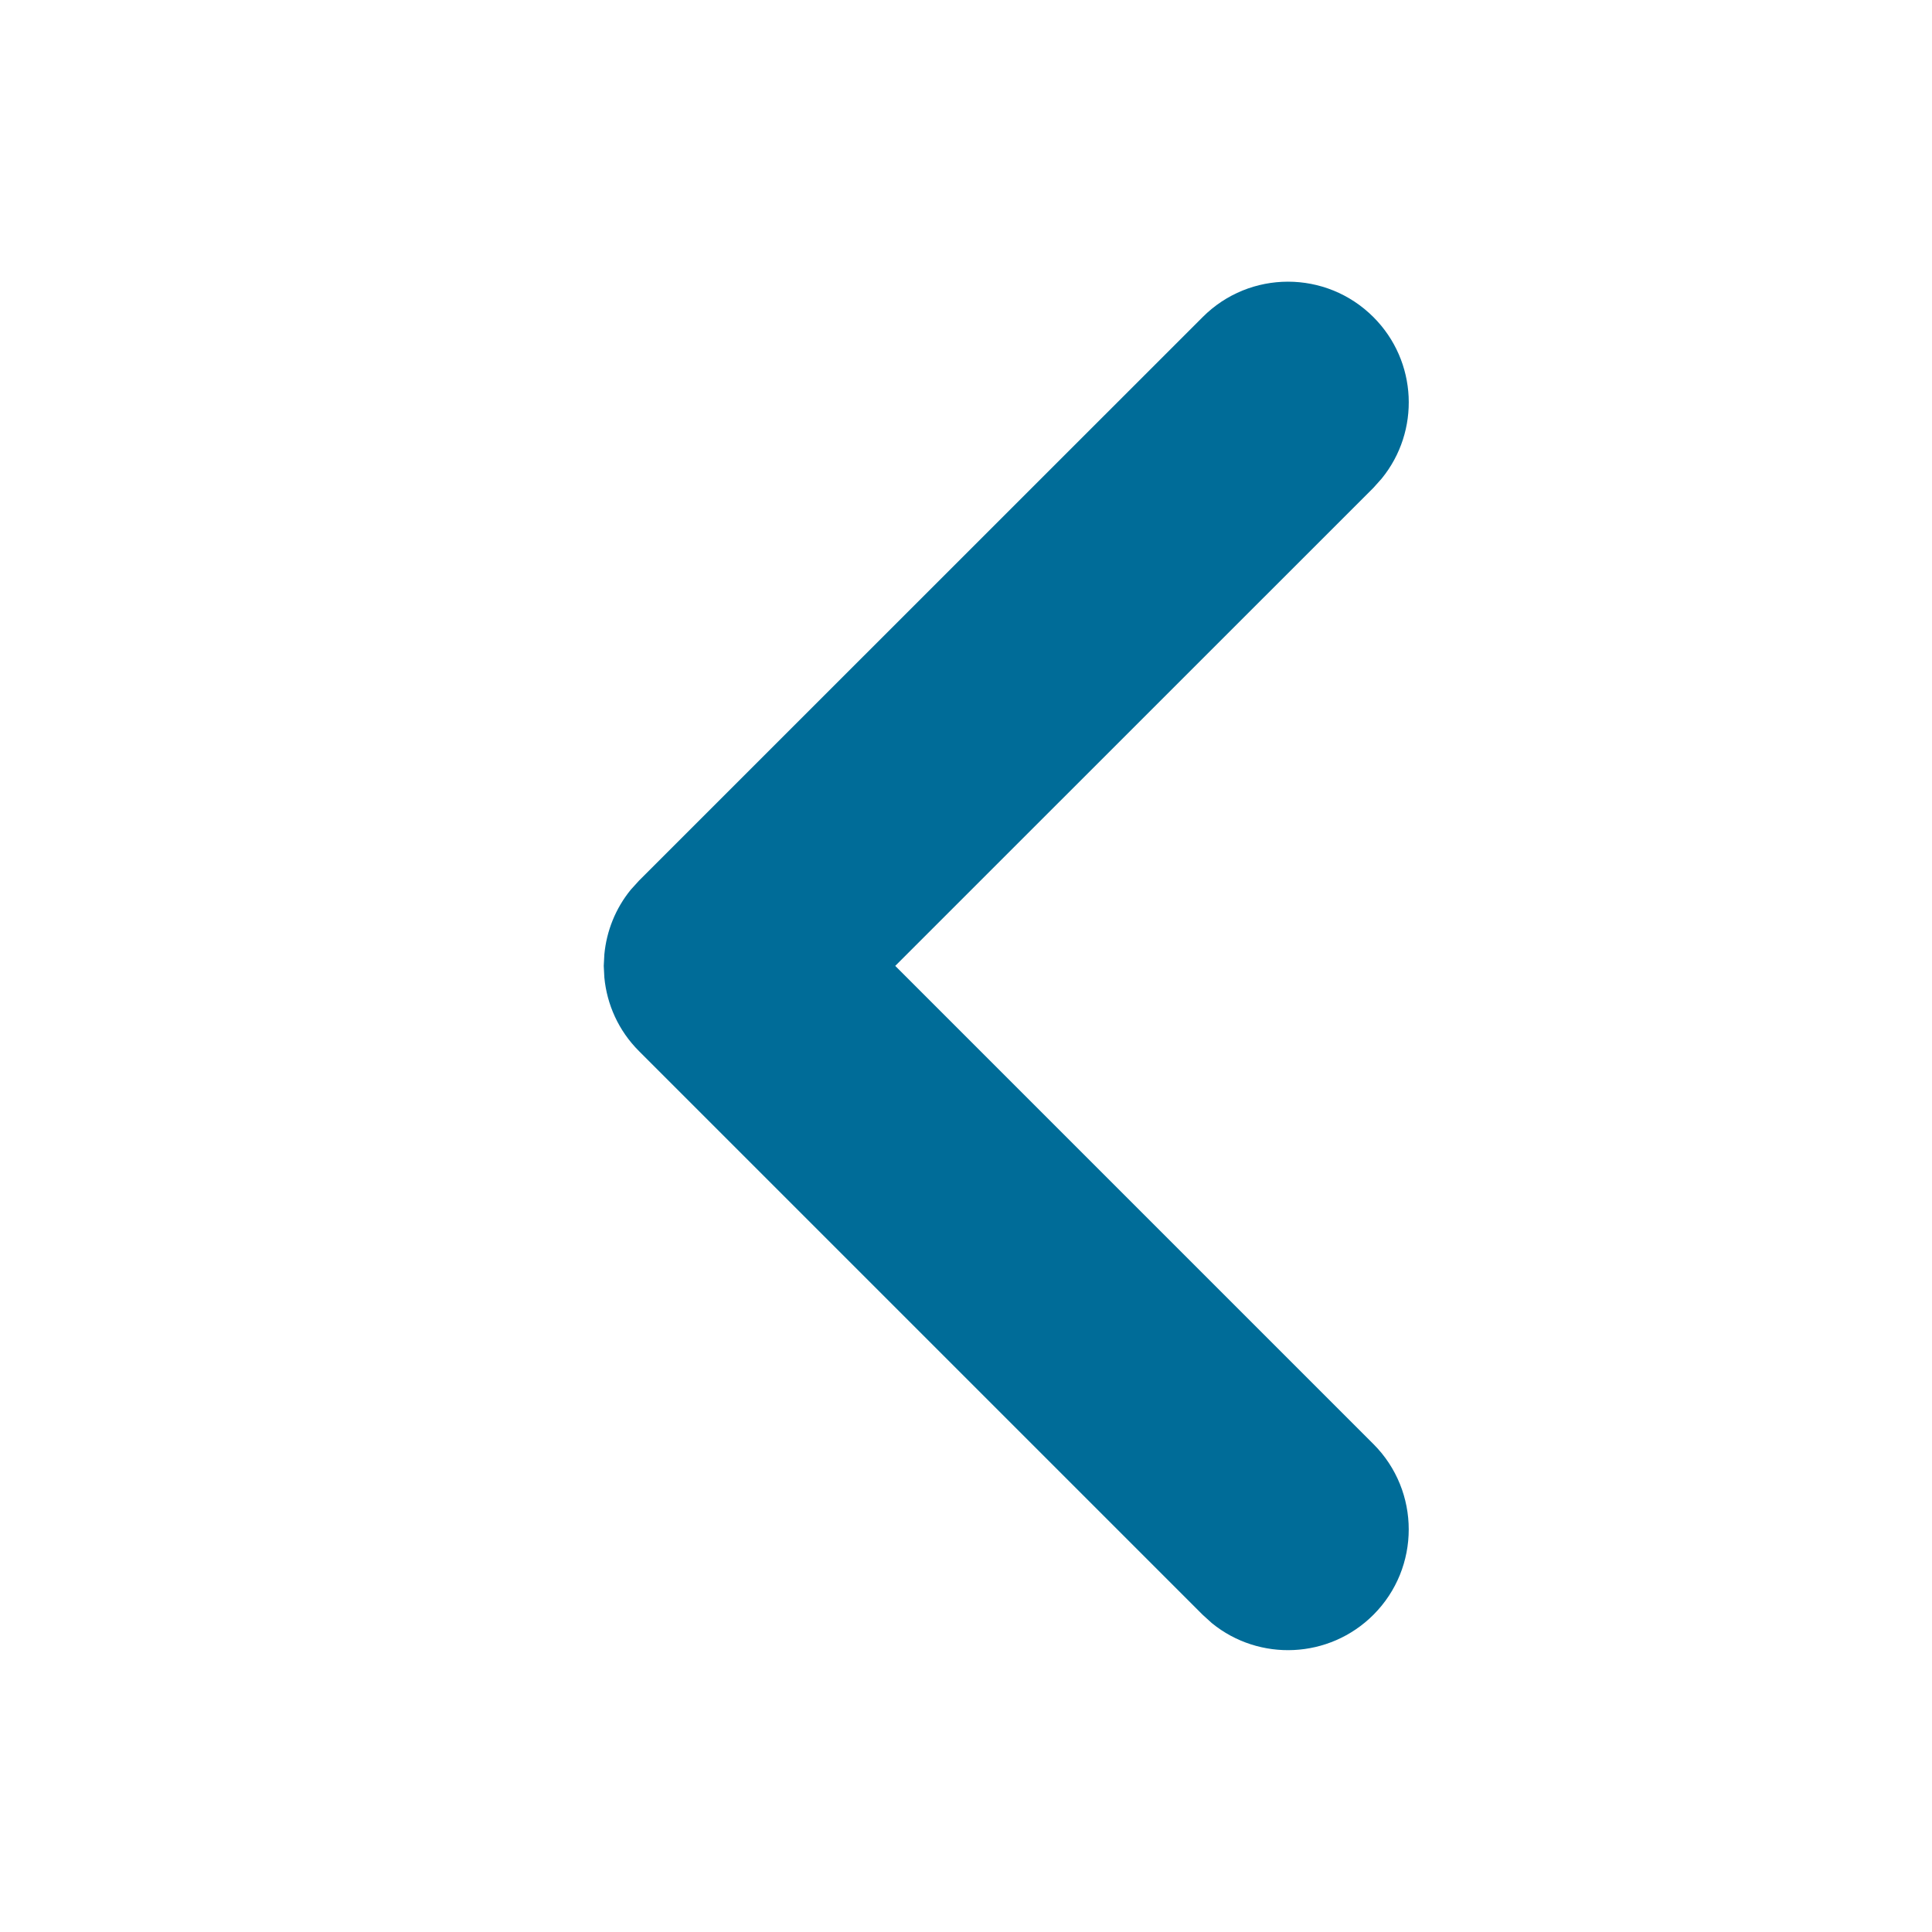 <svg width="16" height="16" viewBox="0 0 16 16" fill="none" xmlns="http://www.w3.org/2000/svg">
    <path fill-rule="evenodd" clip-rule="evenodd" d="M5 7.999L5.005 7.904C5.023 7.712 5.096 7.525 5.224 7.368L5.293 7.292L9.96 2.626C10.35 2.235 10.983 2.235 11.374 2.626C11.74 2.992 11.763 3.571 11.442 3.964L11.374 4.04L7.414 7.999L11.374 11.959C11.764 12.349 11.764 12.983 11.374 13.373C11.008 13.739 10.428 13.762 10.036 13.442L9.96 13.373L5.293 8.706C5.122 8.536 5.026 8.318 5.005 8.095L5 7.999Z" fill="#006C98"/>
</svg>
